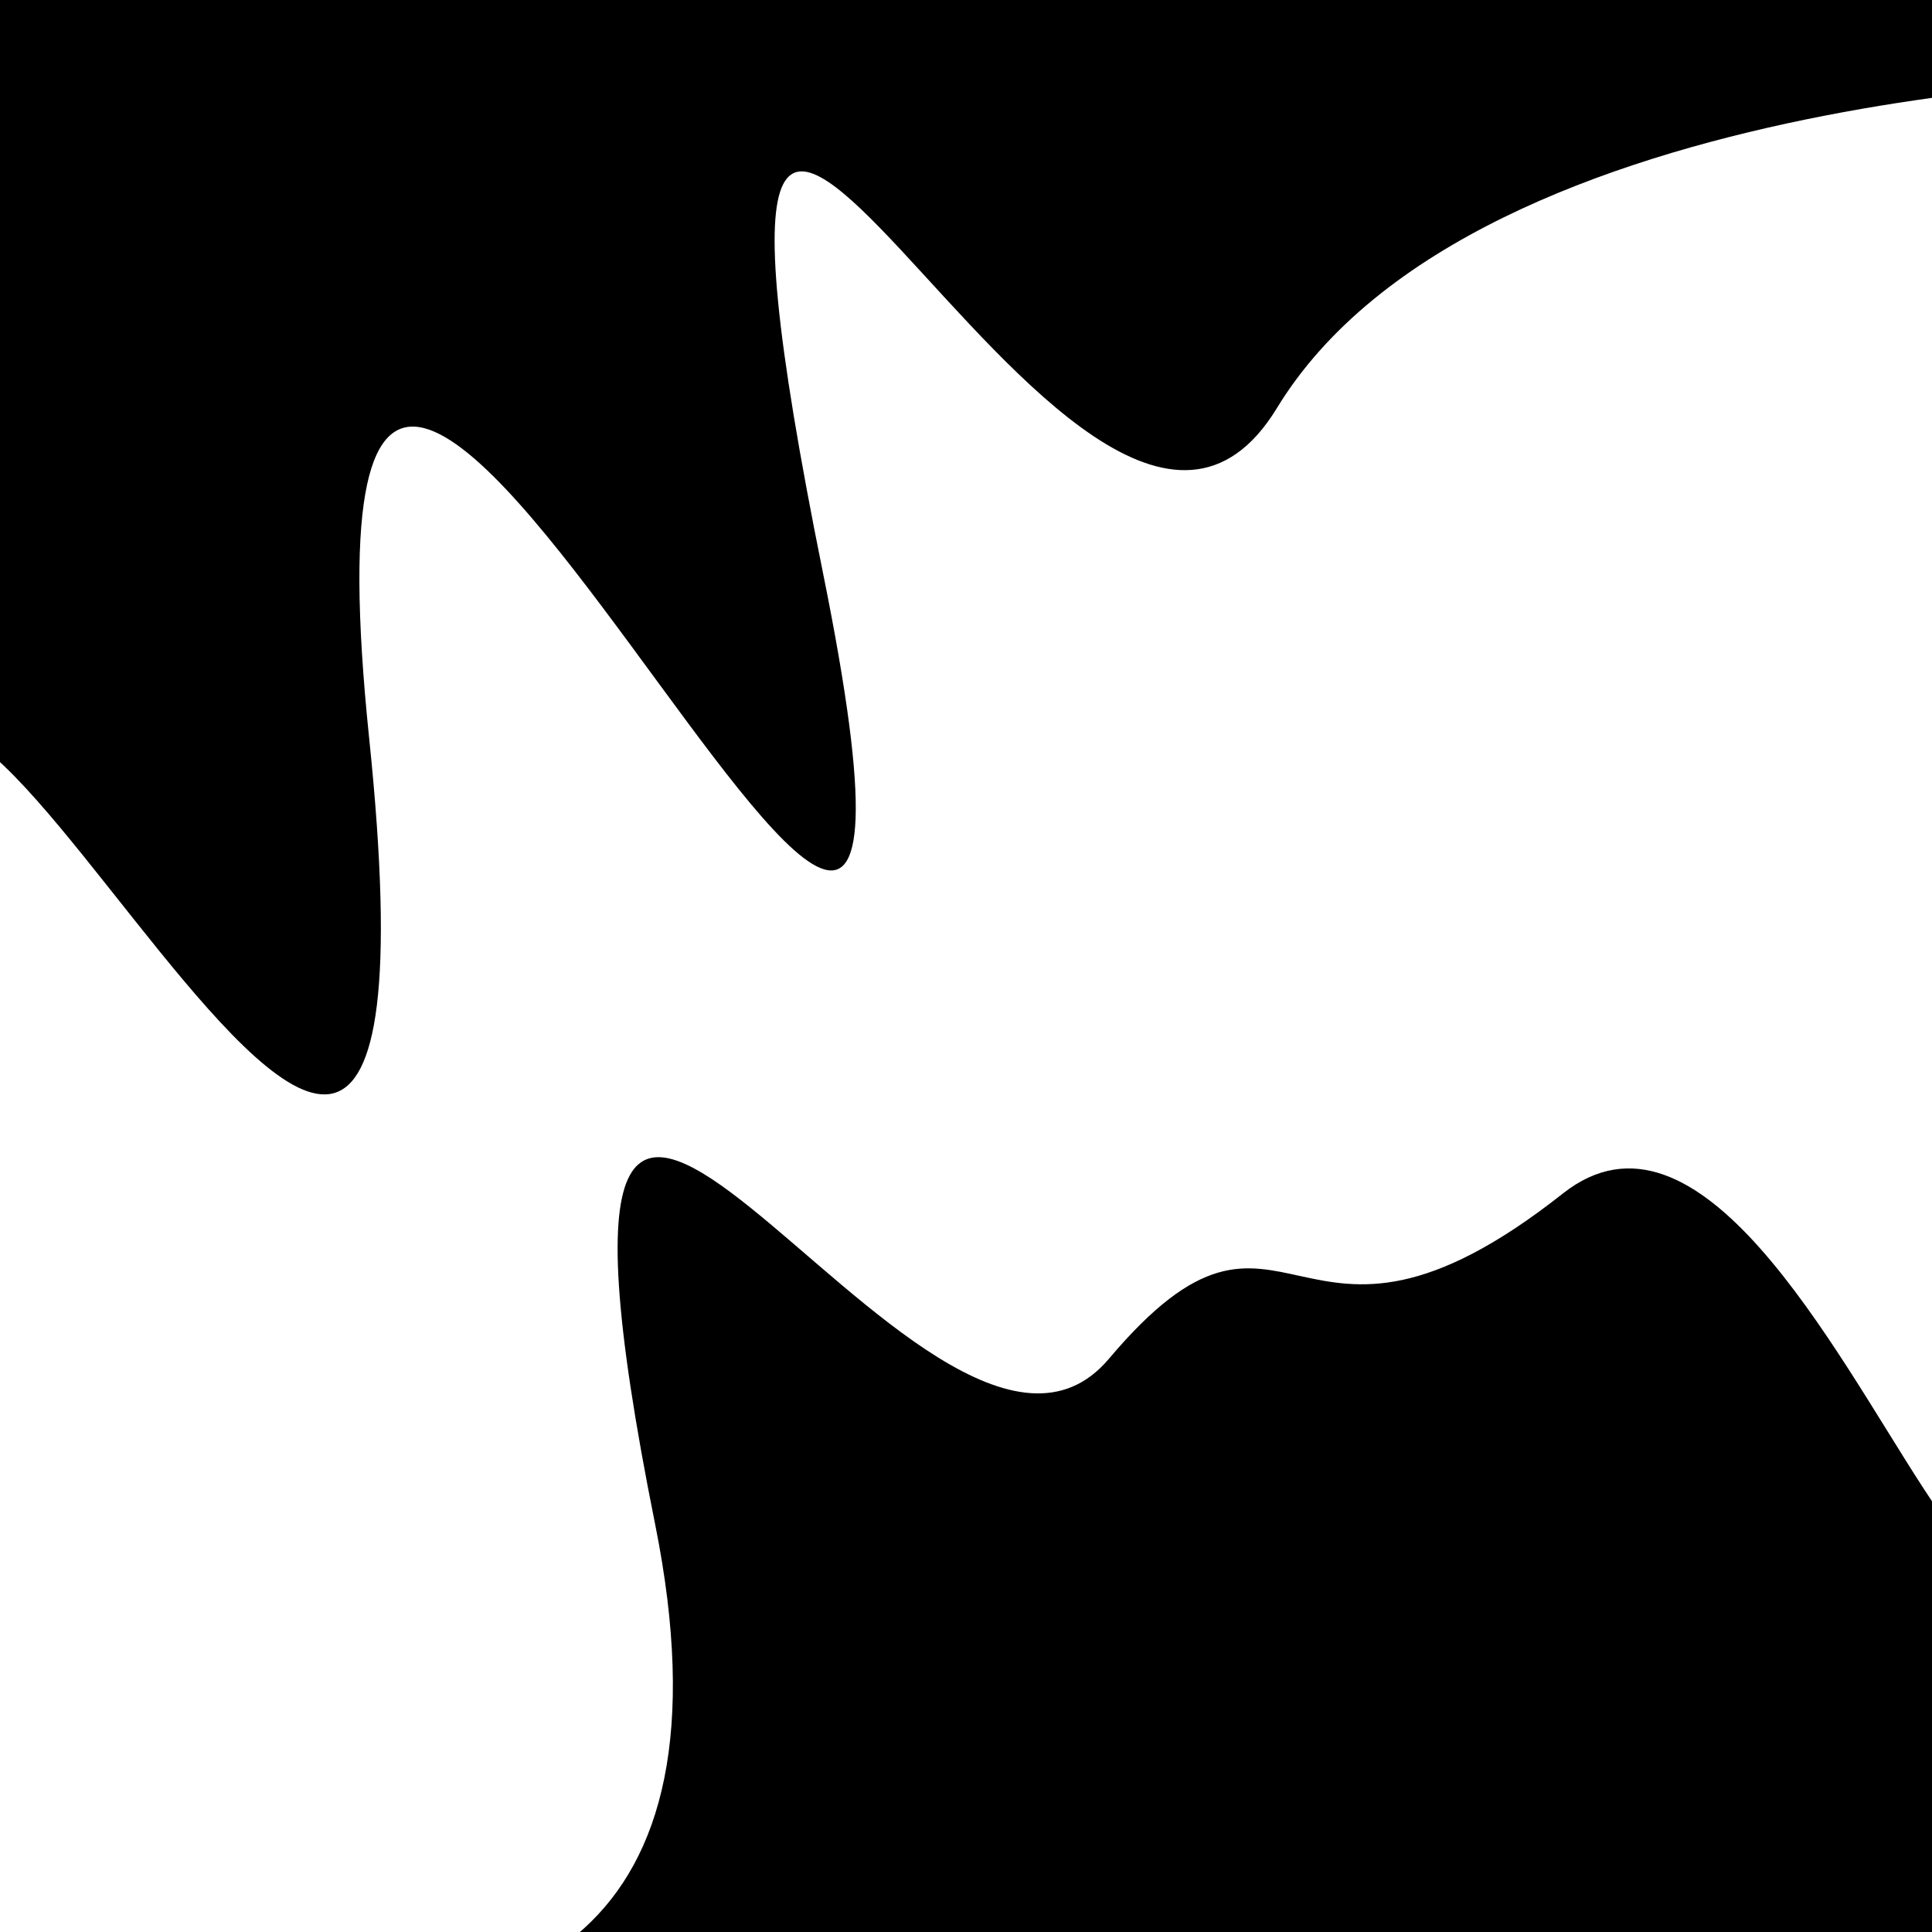 <svg viewBox="0 0 1000 1000" height="1000" width="1000" xmlns="http://www.w3.org/2000/svg">
<rect x="0" y="0" width="1000" height="1000" fill="#ffffff"></rect>
<g transform="rotate(340 500.0 500.0)">
<path d="M -250.0 716.33 S
 183.70 1152.74
 250.00  716.33
 374.02  788.63
 500.00  716.33
 579.50  772.72
 750.00  716.33
 824.76 1325.15
1000.00  716.33 h 110 V 2000 H -250.0 Z" fill="hsl(137.0, 20%, 21.135%)"></path>
</g>
<g transform="rotate(520 500.0 500.0)">
<path d="M -250.0 716.33 S
  94.15  840.95
 250.00  716.33
 423.62 1222.88
 500.00  716.33
 623.62 1219.92
 750.00  716.33
 913.40 1044.92
1000.00  716.33 h 110 V 2000 H -250.0 Z" fill="hsl(197.0, 20%, 36.135%)"></path>
</g>
</svg>